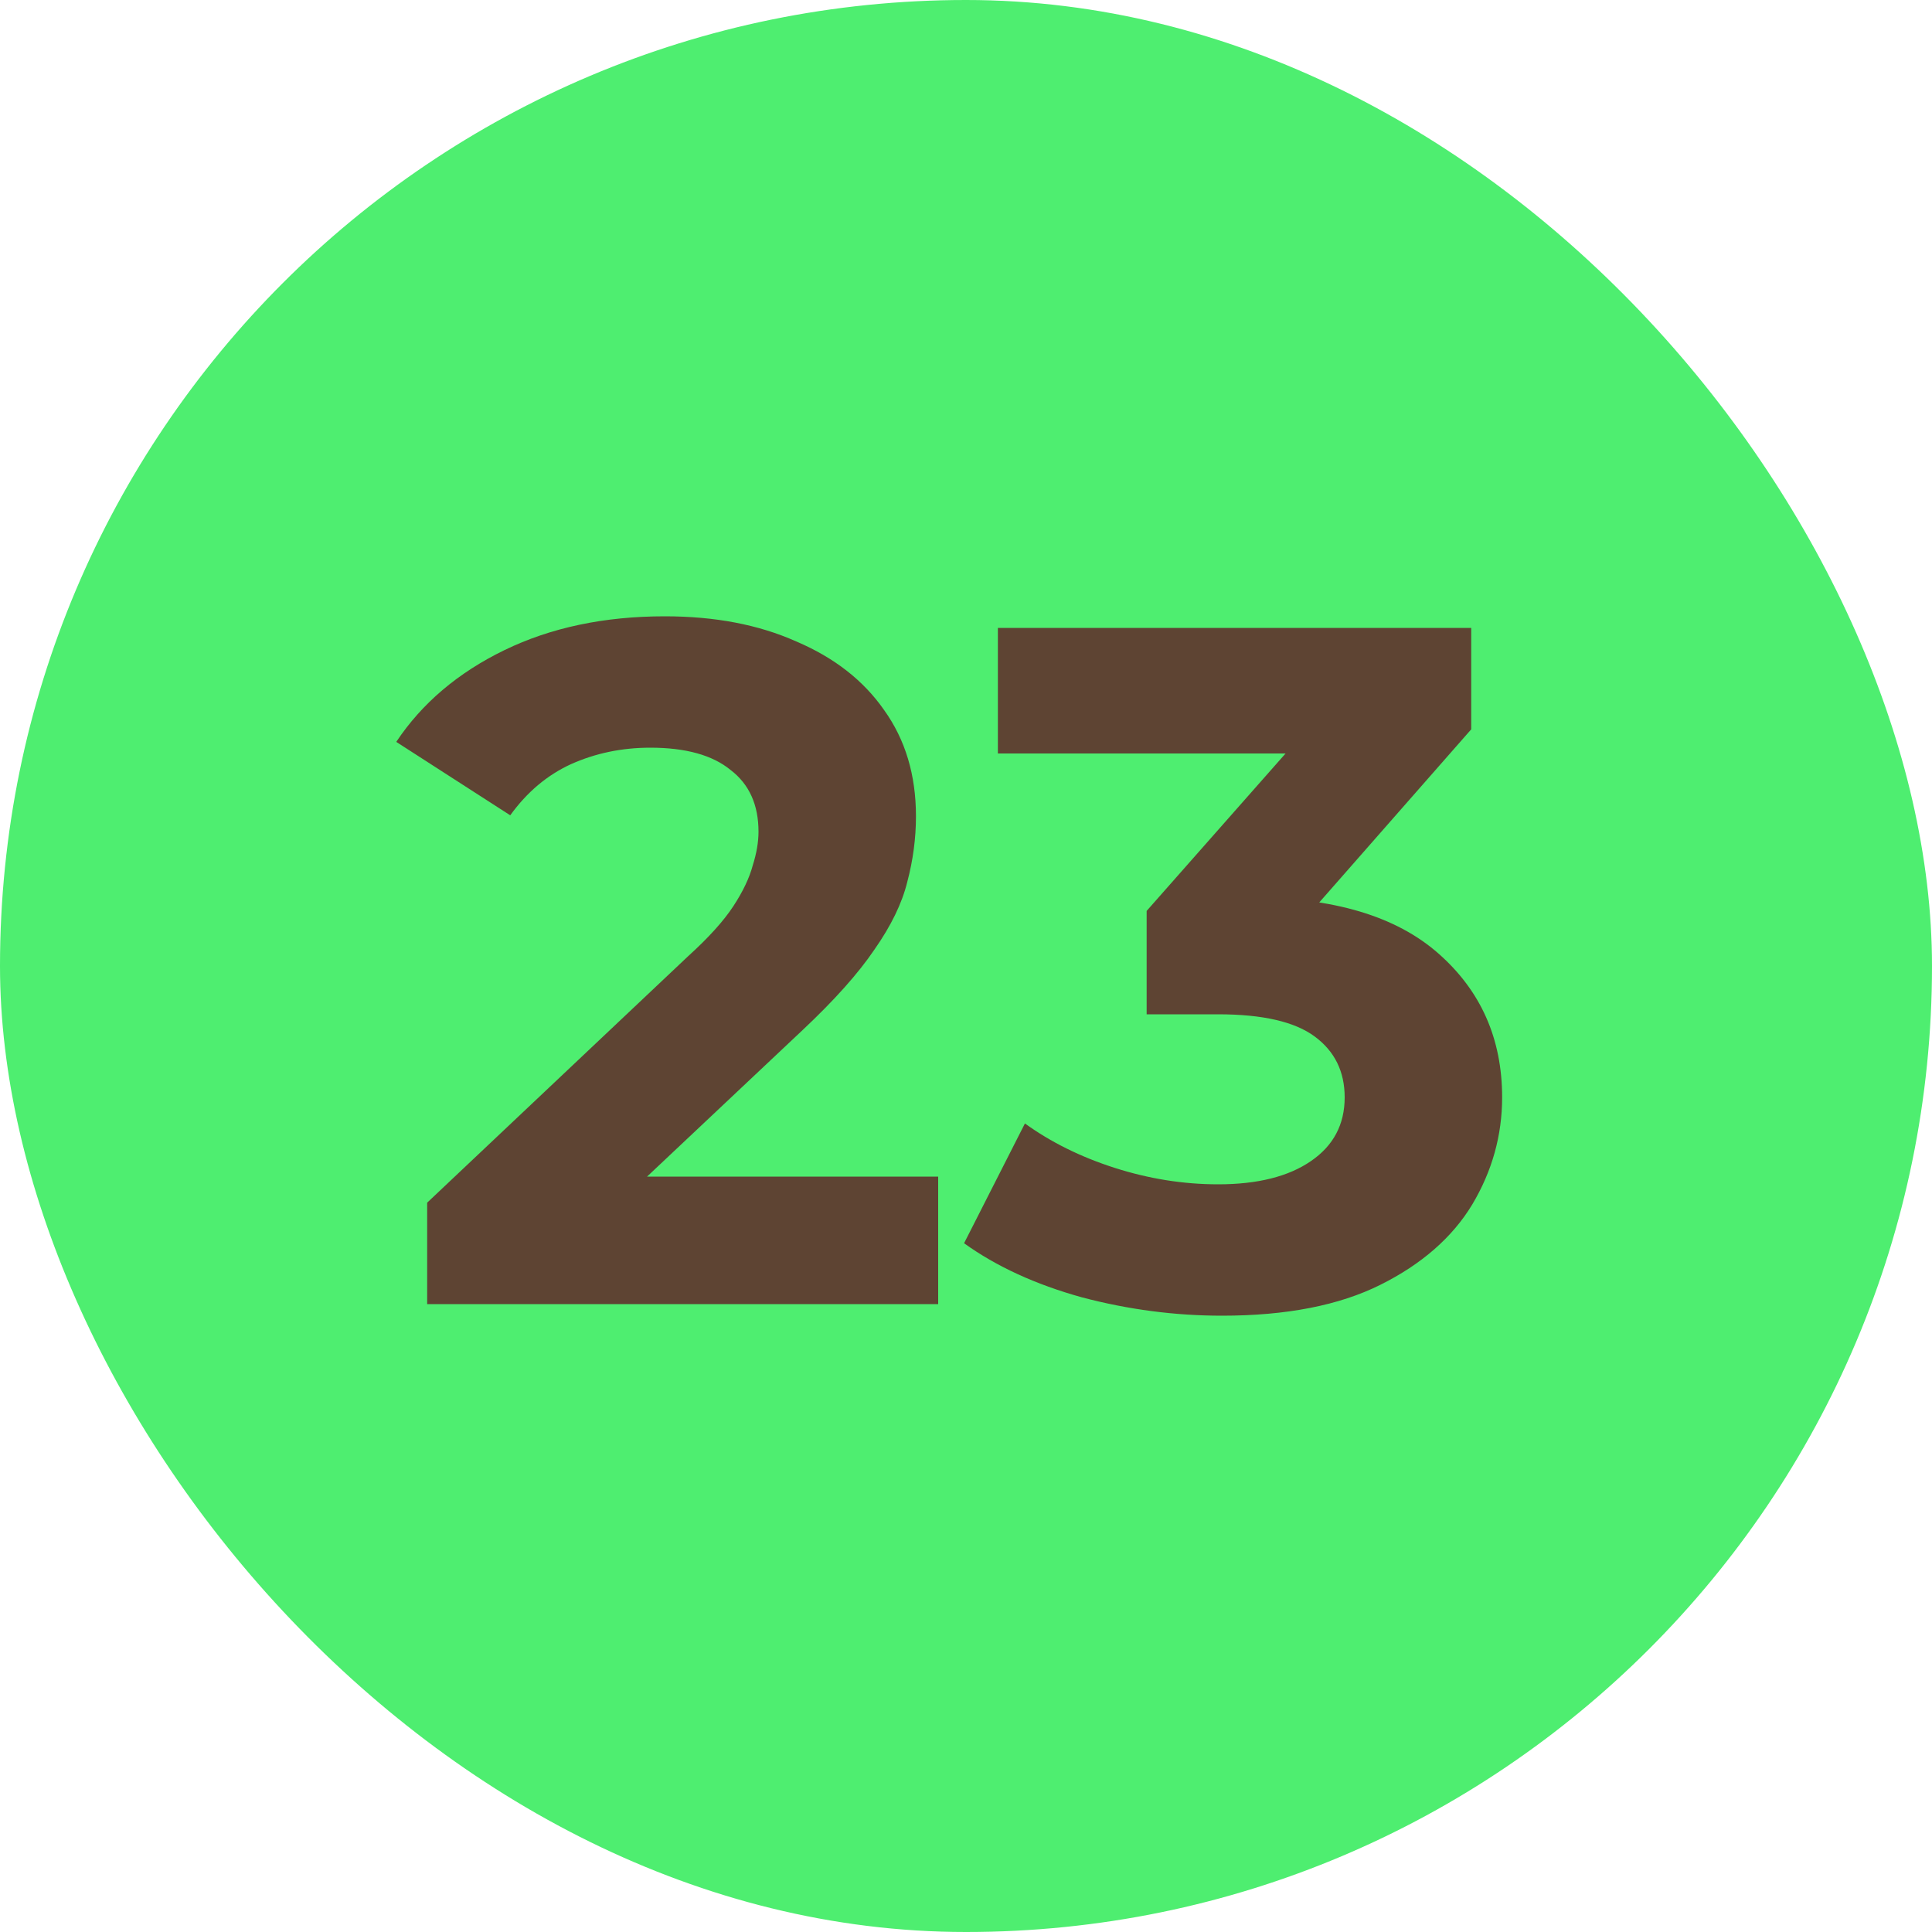 <?xml version="1.0" encoding="UTF-8"?> <svg xmlns="http://www.w3.org/2000/svg" width="20" height="20" viewBox="0 0 20 20" fill="none"><rect width="20" height="20" rx="10" fill="#4EEE70"></rect><path d="M4.422 13.5V12.45L7.122 9.9C7.335 9.707 7.492 9.533 7.592 9.38C7.692 9.227 7.758 9.087 7.792 8.96C7.832 8.833 7.852 8.717 7.852 8.61C7.852 8.33 7.755 8.117 7.562 7.97C7.375 7.817 7.098 7.74 6.732 7.74C6.438 7.74 6.165 7.797 5.912 7.91C5.665 8.023 5.455 8.2 5.282 8.44L4.102 7.68C4.368 7.28 4.742 6.963 5.222 6.73C5.702 6.497 6.255 6.38 6.882 6.38C7.402 6.38 7.855 6.467 8.242 6.64C8.635 6.807 8.938 7.043 9.152 7.35C9.372 7.657 9.482 8.023 9.482 8.45C9.482 8.677 9.452 8.903 9.392 9.13C9.338 9.35 9.225 9.583 9.052 9.83C8.885 10.077 8.638 10.353 8.312 10.66L6.072 12.77L5.762 12.18H9.712V13.5H4.422ZM12.65 13.62C12.164 13.62 11.68 13.557 11.2 13.43C10.72 13.297 10.314 13.11 9.98 12.87L10.61 11.63C10.877 11.823 11.187 11.977 11.54 12.09C11.894 12.203 12.25 12.26 12.61 12.26C13.017 12.26 13.337 12.18 13.57 12.02C13.804 11.86 13.92 11.64 13.92 11.36C13.92 11.093 13.817 10.883 13.61 10.73C13.404 10.577 13.07 10.5 12.61 10.5H11.87V9.43L13.82 7.22L14 7.8H10.33V6.5H15.23V7.55L13.29 9.76L12.47 9.29H12.94C13.8 9.29 14.45 9.483 14.89 9.87C15.33 10.257 15.55 10.753 15.55 11.36C15.55 11.753 15.447 12.123 15.24 12.47C15.034 12.81 14.717 13.087 14.29 13.3C13.864 13.513 13.317 13.62 12.65 13.62Z" fill="#5E4433"></path></svg> 